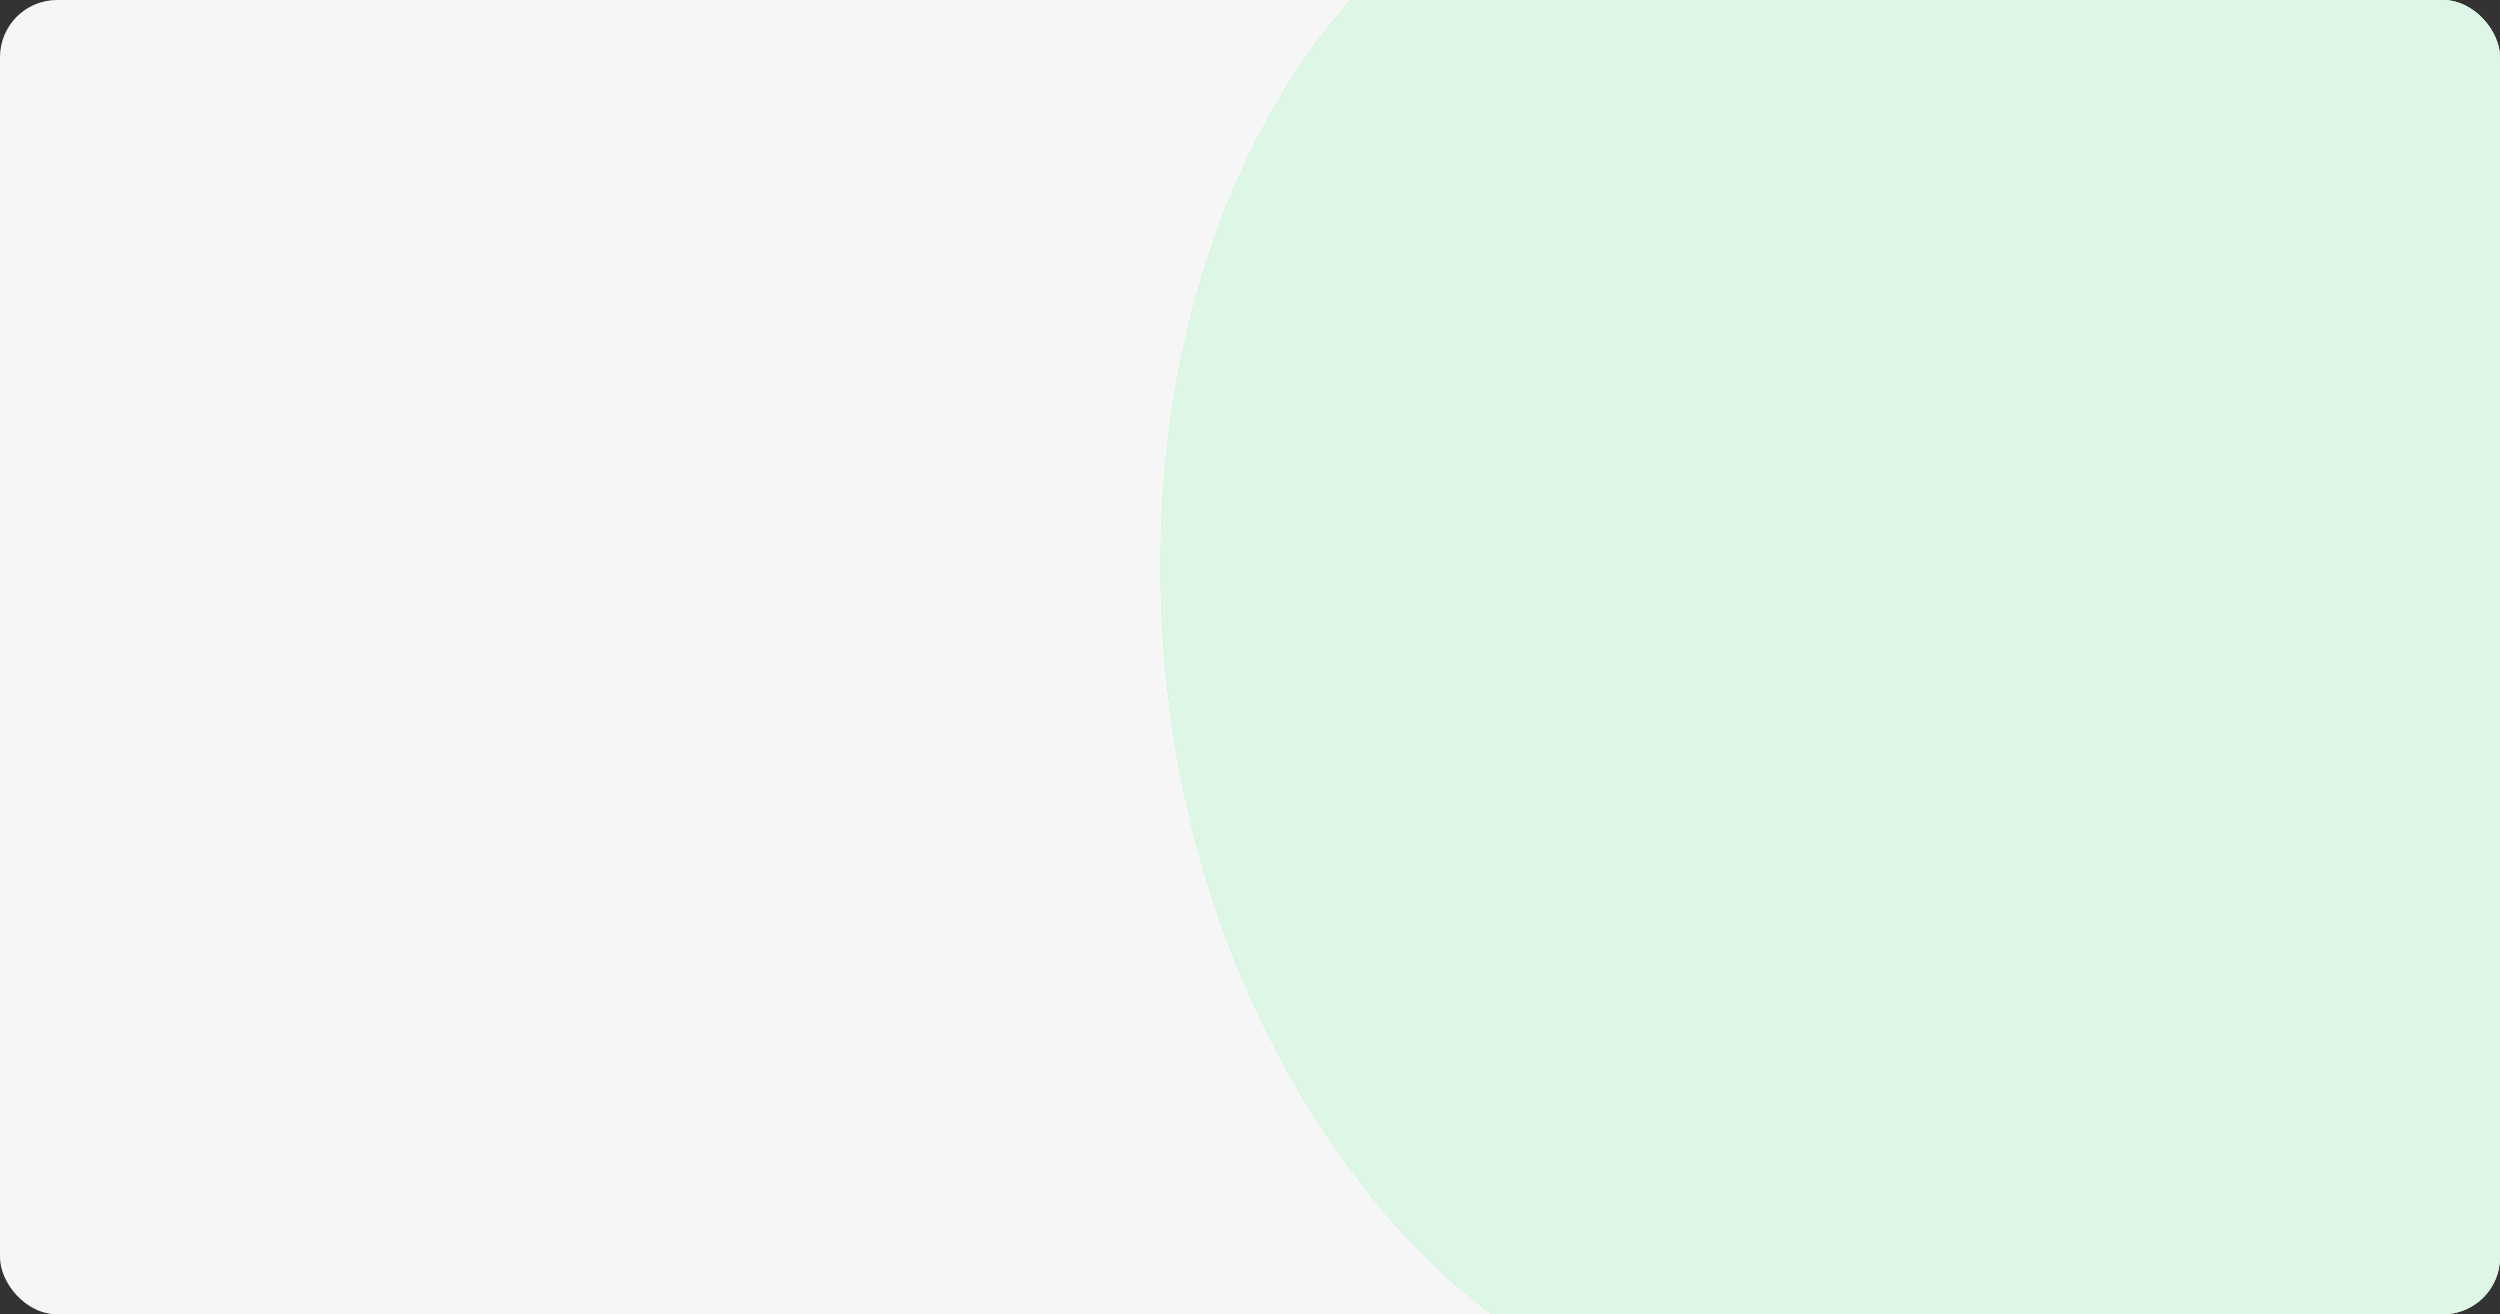 <svg width="350" height="184" viewBox="0 0 350 184" fill="none" xmlns="http://www.w3.org/2000/svg">
<rect x="0" y="0" width="350" height="184" fill="#333333" stroke="none"/>
<g clip-path="url(#clip0_1_15848)">
<rect width="350" height="184" rx="8" fill="#F6F6F6"/>
<path d="M171.625 131.307C181.517 157.805 201.731 186.484 230.176 194.975C273.156 207.807 278.289 242.452 355.268 239.237C367.272 238.739 378.365 237.05 388.557 234.357C394.035 232.908 399.254 231.163 404.207 229.15C449.178 210.936 472.638 170.846 474.585 128.899C477.156 73.731 438.662 47.434 413.646 32.037C388.628 16.639 358.477 -43.022 282.775 -40.458C271.233 -40.061 259.718 -38.485 248.559 -35.459C223.088 -28.566 197.194 -13.317 182.147 8.973C181.017 10.649 179.939 12.362 178.909 14.108C158.772 48.271 158.136 95.184 171.625 131.307Z" fill="#91E2A8"/>
<path d="M171.625 131.307C181.517 157.805 201.731 186.484 230.177 194.975C273.156 207.807 278.289 242.452 355.268 239.237C367.272 238.739 378.365 237.05 388.557 234.357C394.035 232.908 399.254 231.163 404.207 229.15C449.178 210.936 472.638 170.846 474.585 128.899C477.156 73.731 438.662 47.434 413.646 32.037C388.628 16.639 358.477 -43.022 282.775 -40.458C271.233 -40.061 259.718 -38.485 248.559 -35.459C223.088 -28.566 197.194 -13.317 182.147 8.973C181.017 10.649 179.939 12.362 178.909 14.108C158.772 48.271 158.136 95.184 171.625 131.307Z" fill="white" fill-opacity="0.702"/>
</g>
<defs>
<clipPath id="clip0_1_15848">
<rect width="350" height="184" rx="8" fill="white"/>
</clipPath>
</defs>
</svg>
